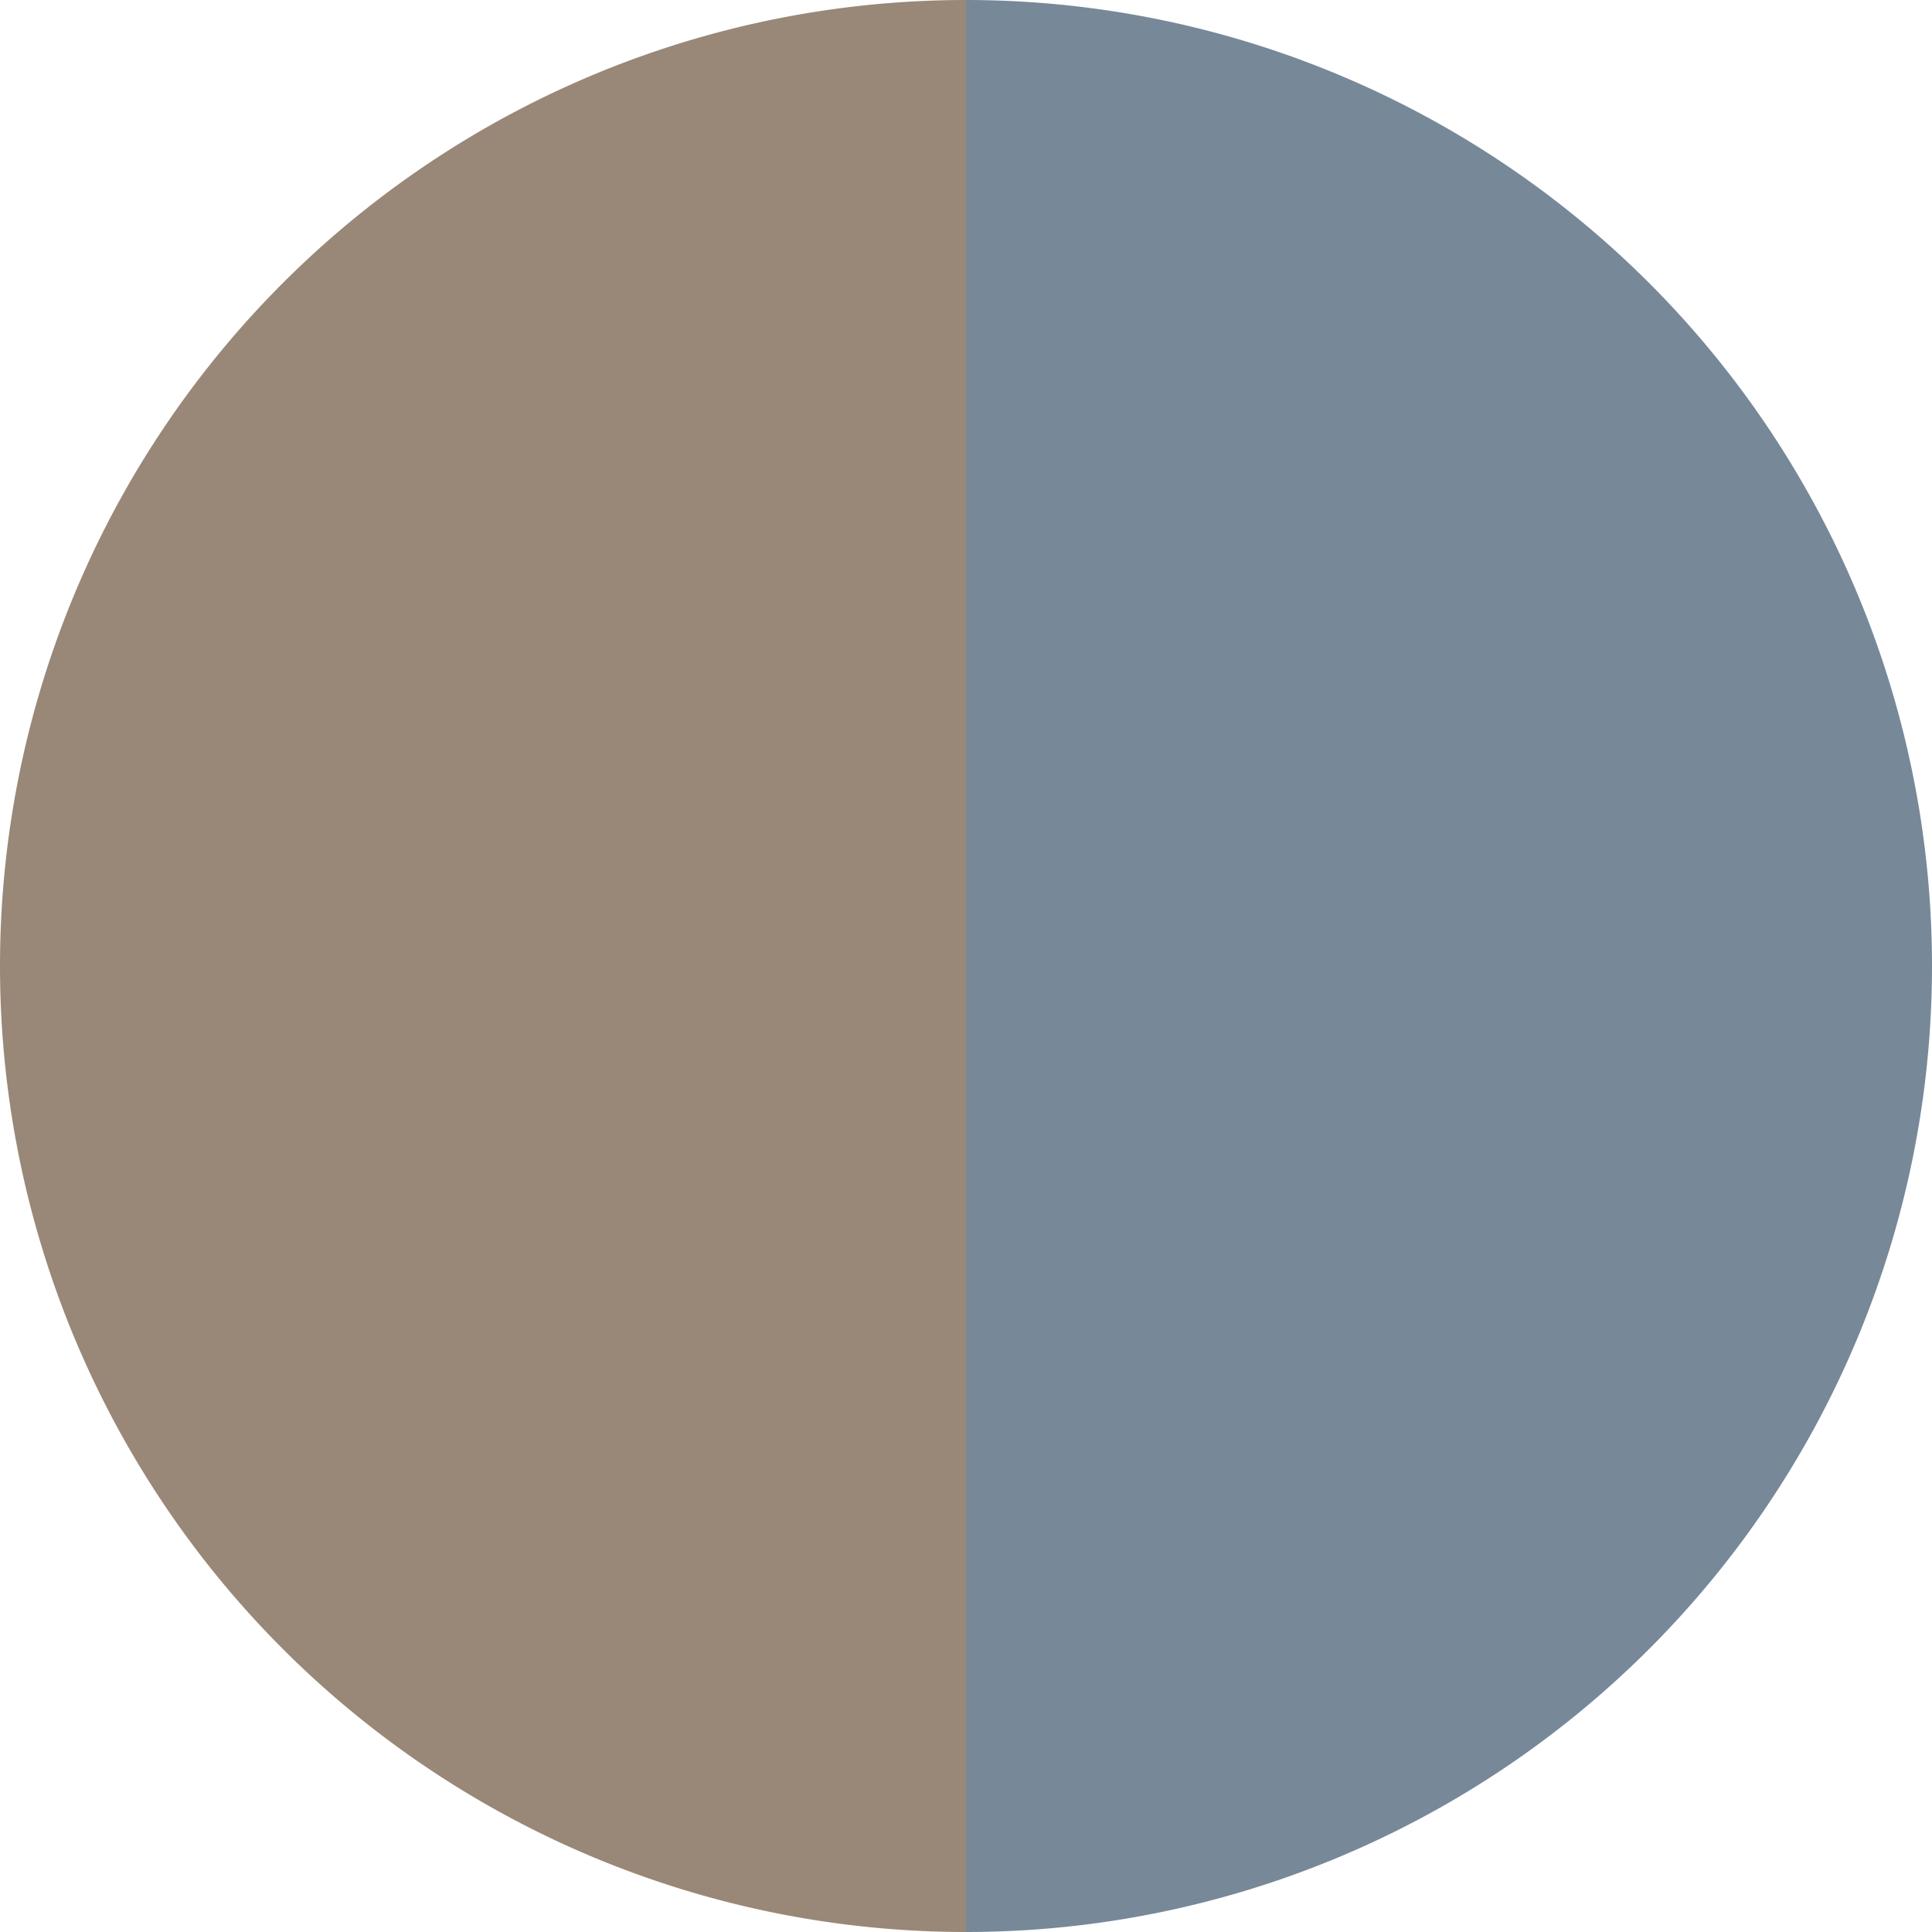 <?xml version="1.0" standalone="no"?>
<svg width="500" height="500" viewBox="-1 -1 2 2" xmlns="http://www.w3.org/2000/svg">
        <path d="M 0 -1 
             A 1,1 0 0,1 0 1             L 0,0
             z" fill="#778899" />
            <path d="M 0 1 
             A 1,1 0 0,1 -0 -1             L 0,0
             z" fill="#998877" />
    </svg>
